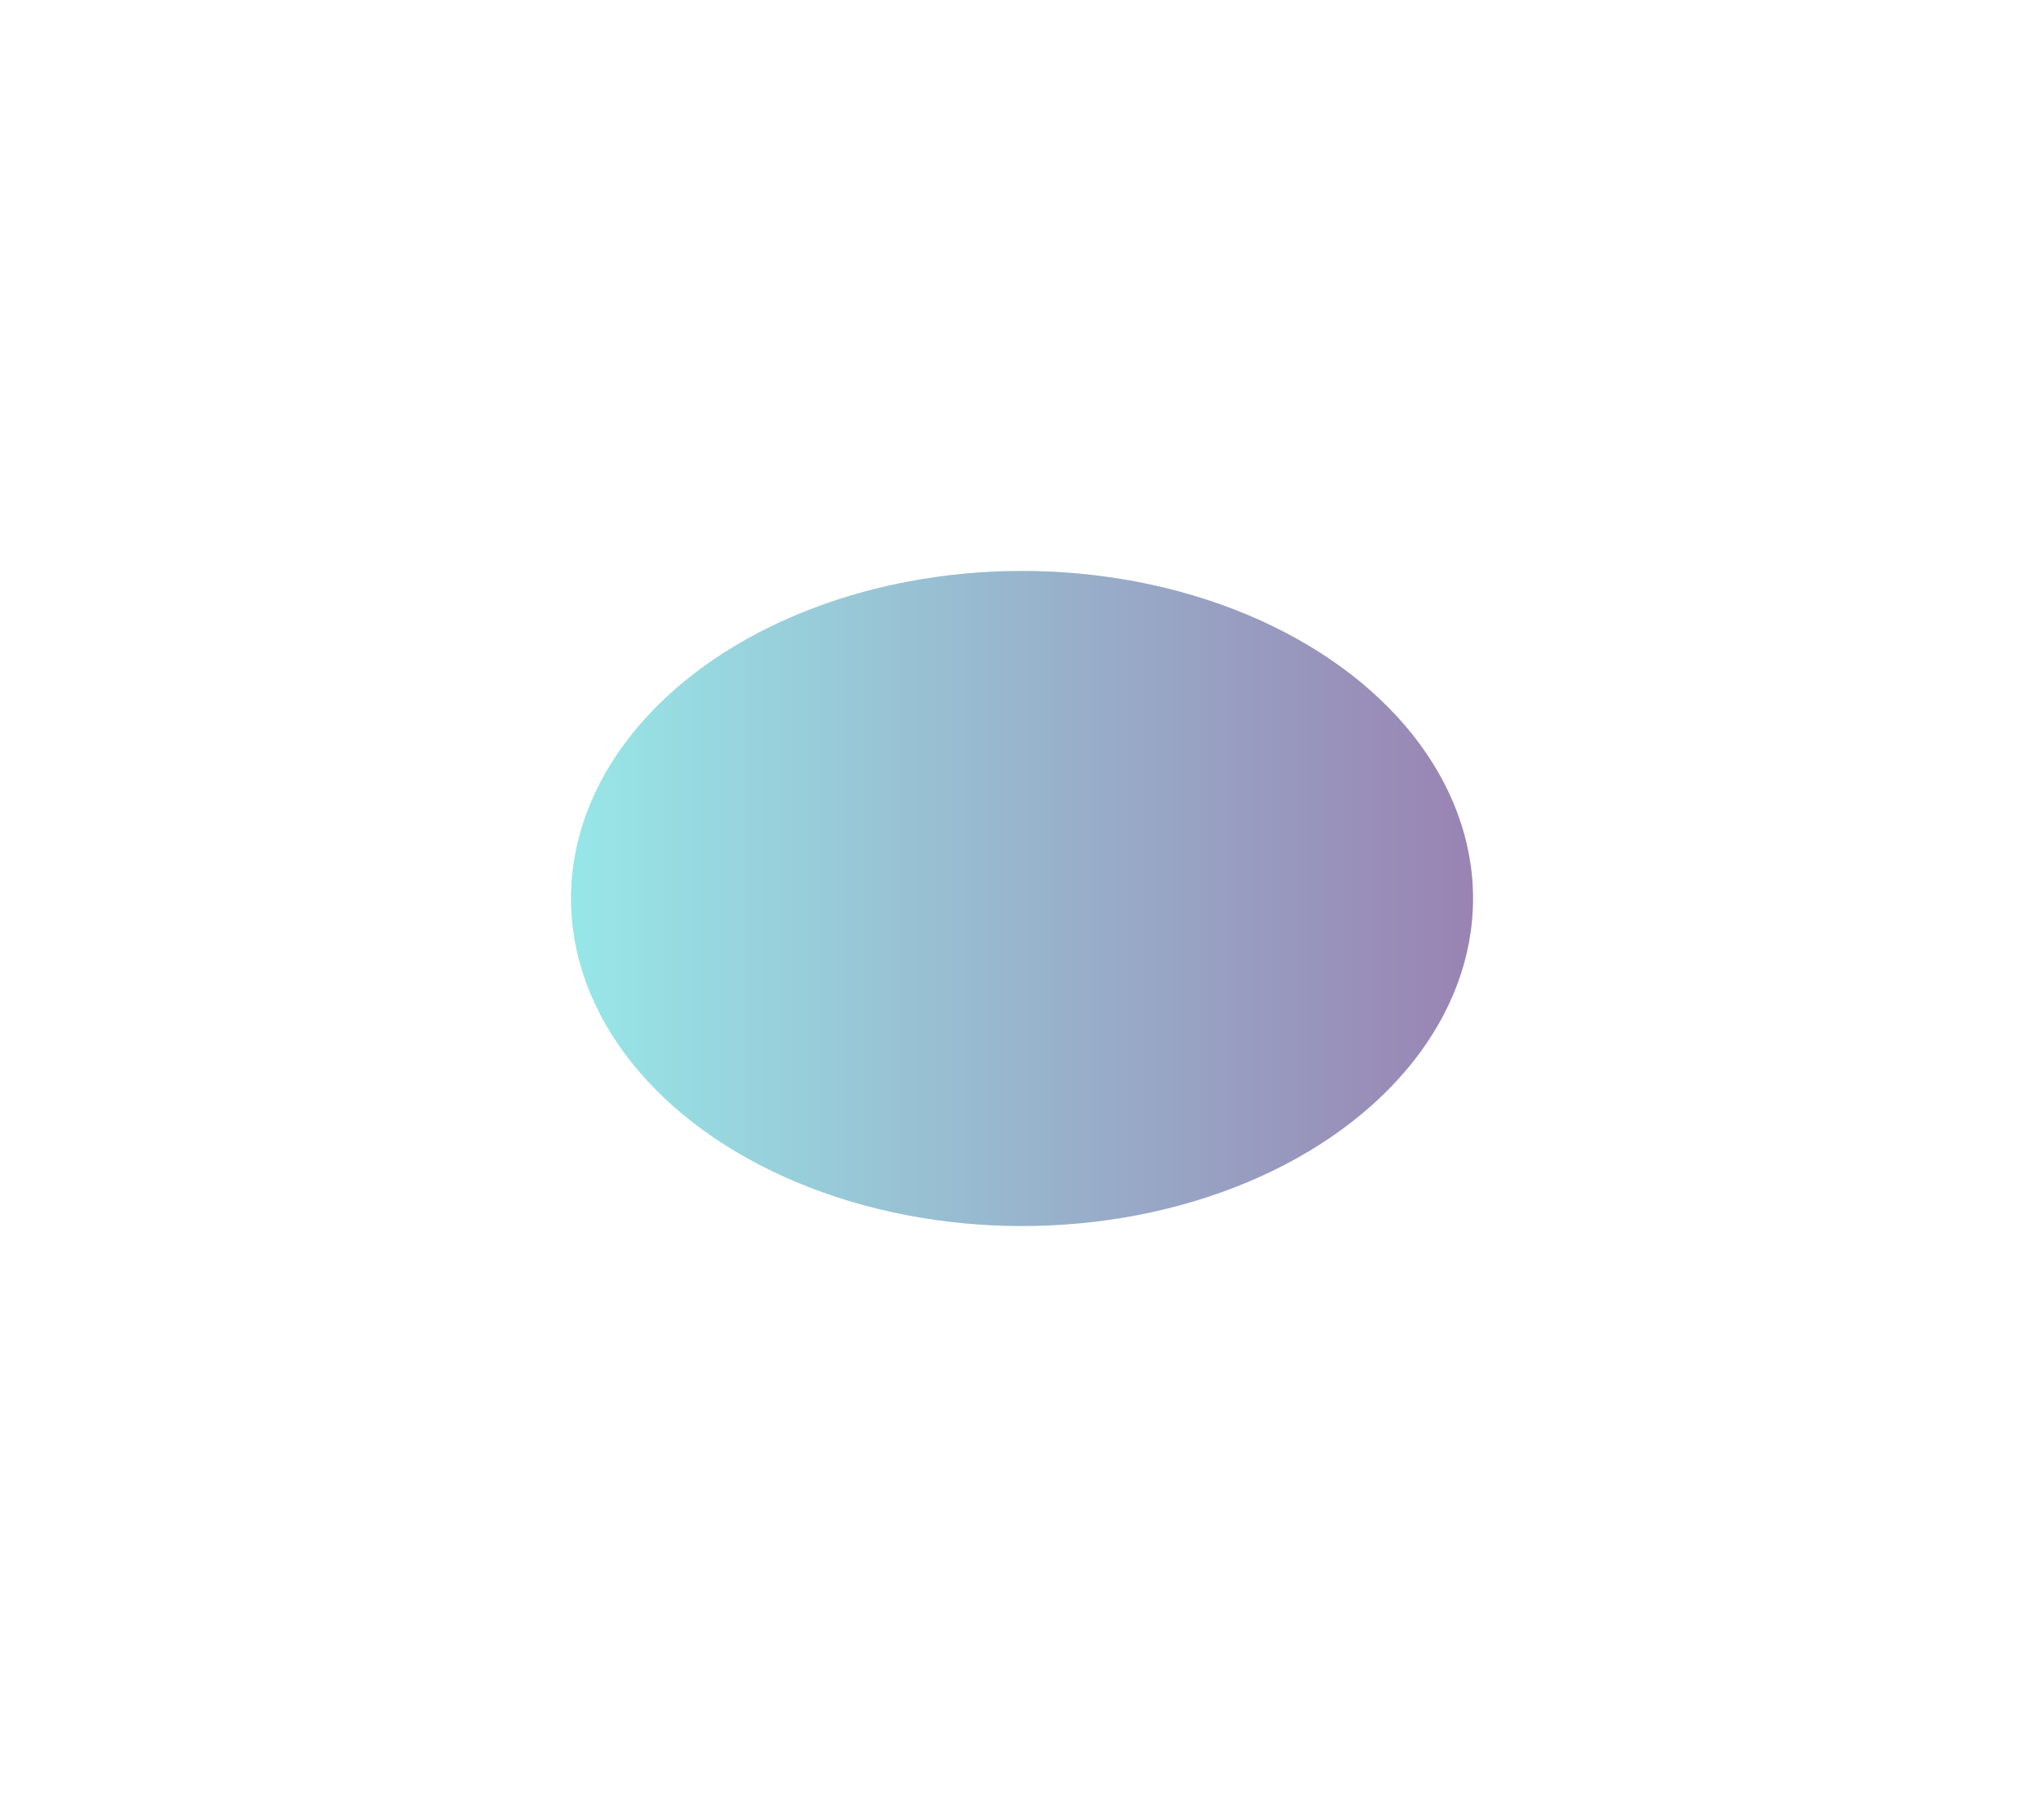 <?xml version="1.0" encoding="UTF-8"?> <svg xmlns="http://www.w3.org/2000/svg" width="1432" height="1259" viewBox="0 0 1432 1259" fill="none"> <g opacity="0.5" filter="url(#filter0_f_84_252)"> <ellipse cx="716" cy="629.5" rx="316" ry="229.5" fill="url(#paint0_linear_84_252)"></ellipse> </g> <defs> <filter id="filter0_f_84_252" x="0" y="0" width="1432" height="1259" filterUnits="userSpaceOnUse" color-interpolation-filters="sRGB"> <feFlood flood-opacity="0" result="BackgroundImageFix"></feFlood> <feBlend mode="normal" in="SourceGraphic" in2="BackgroundImageFix" result="shape"></feBlend> <feGaussianBlur stdDeviation="200" result="effect1_foregroundBlur_84_252"></feGaussianBlur> </filter> <linearGradient id="paint0_linear_84_252" x1="400" y1="629.5" x2="1032" y2="629.5" gradientUnits="userSpaceOnUse"> <stop stop-color="#30CFD0"></stop> <stop offset="1" stop-color="#330867"></stop> </linearGradient> </defs> </svg> 